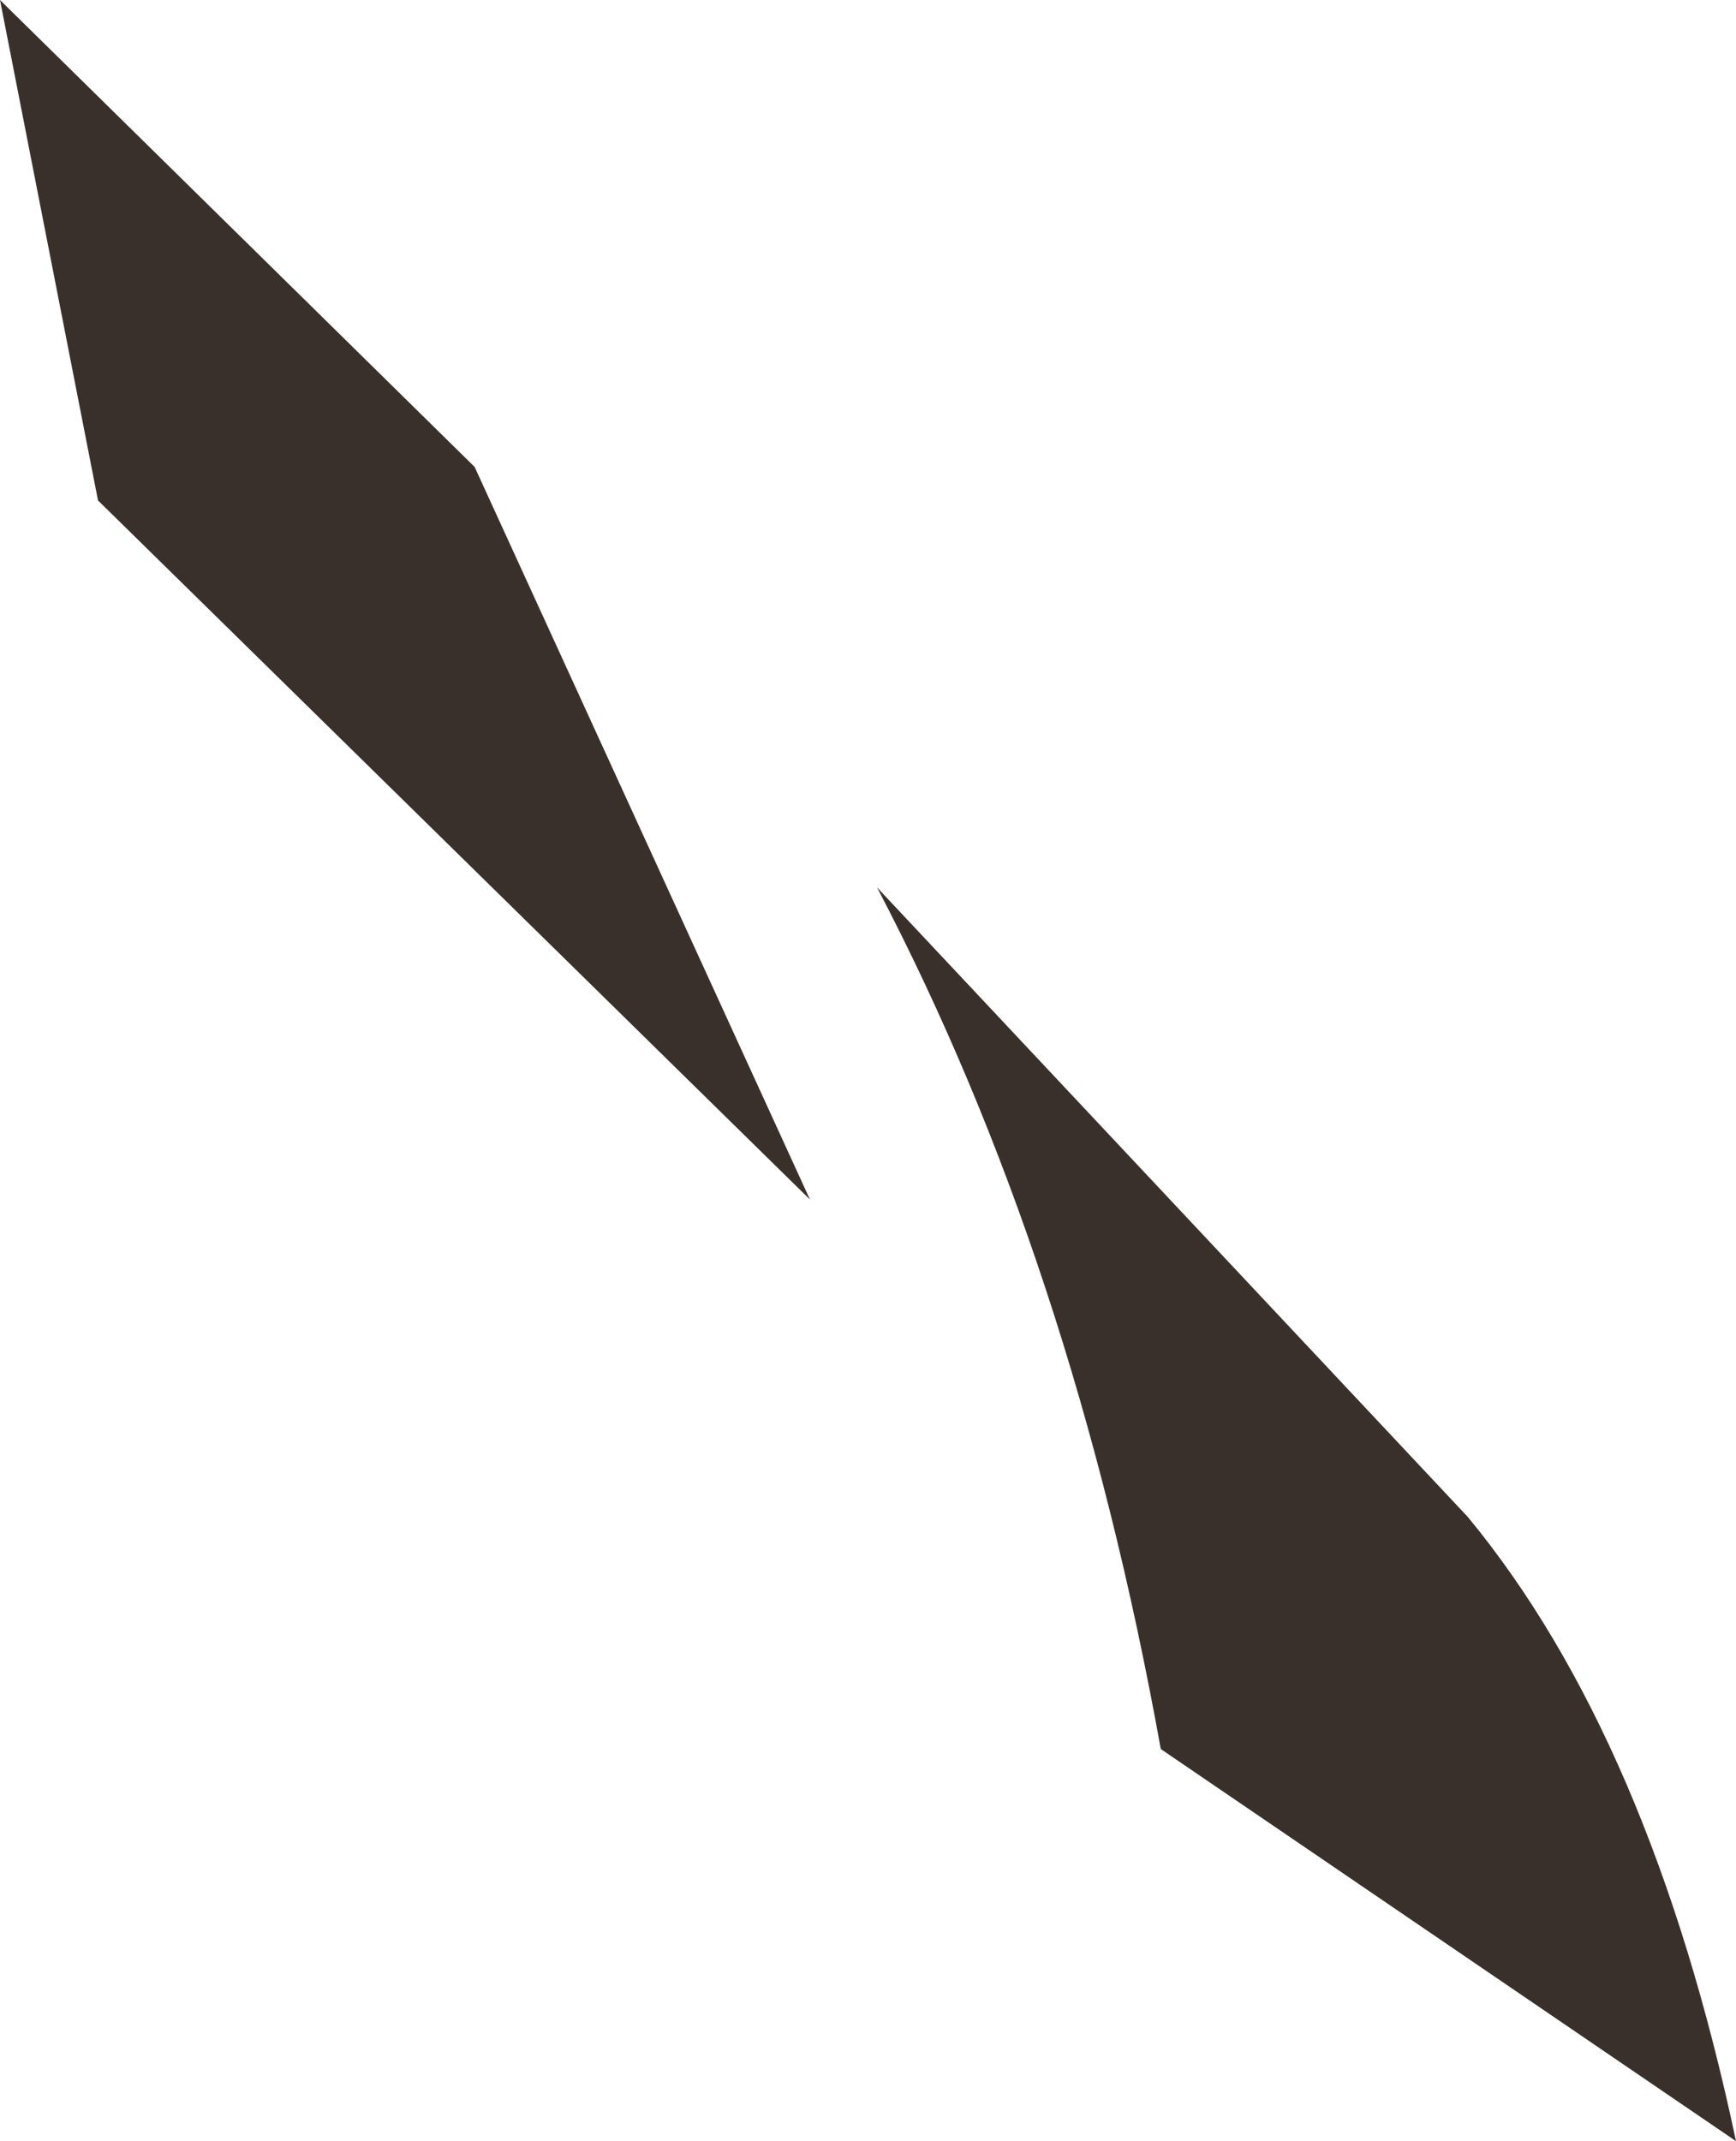 <?xml version="1.0" encoding="UTF-8" standalone="no"?>
<svg xmlns:xlink="http://www.w3.org/1999/xlink" height="41.5px" width="33.65px" xmlns="http://www.w3.org/2000/svg">
  <g transform="matrix(1.0, 0.0, 0.0, 1.0, 19.85, 35.05)">
    <path d="M-10.65 -26.0 L-4.15 -11.8 -17.95 -25.35 -19.85 -35.05 -10.65 -26.0 M-2.85 -17.85 L8.6 -5.65 Q12.15 -1.35 13.8 6.45 L2.65 -1.15 Q0.95 -10.6 -2.85 -17.85" fill="#39302b" fill-rule="evenodd" stroke="none"/>
  </g>
</svg>
